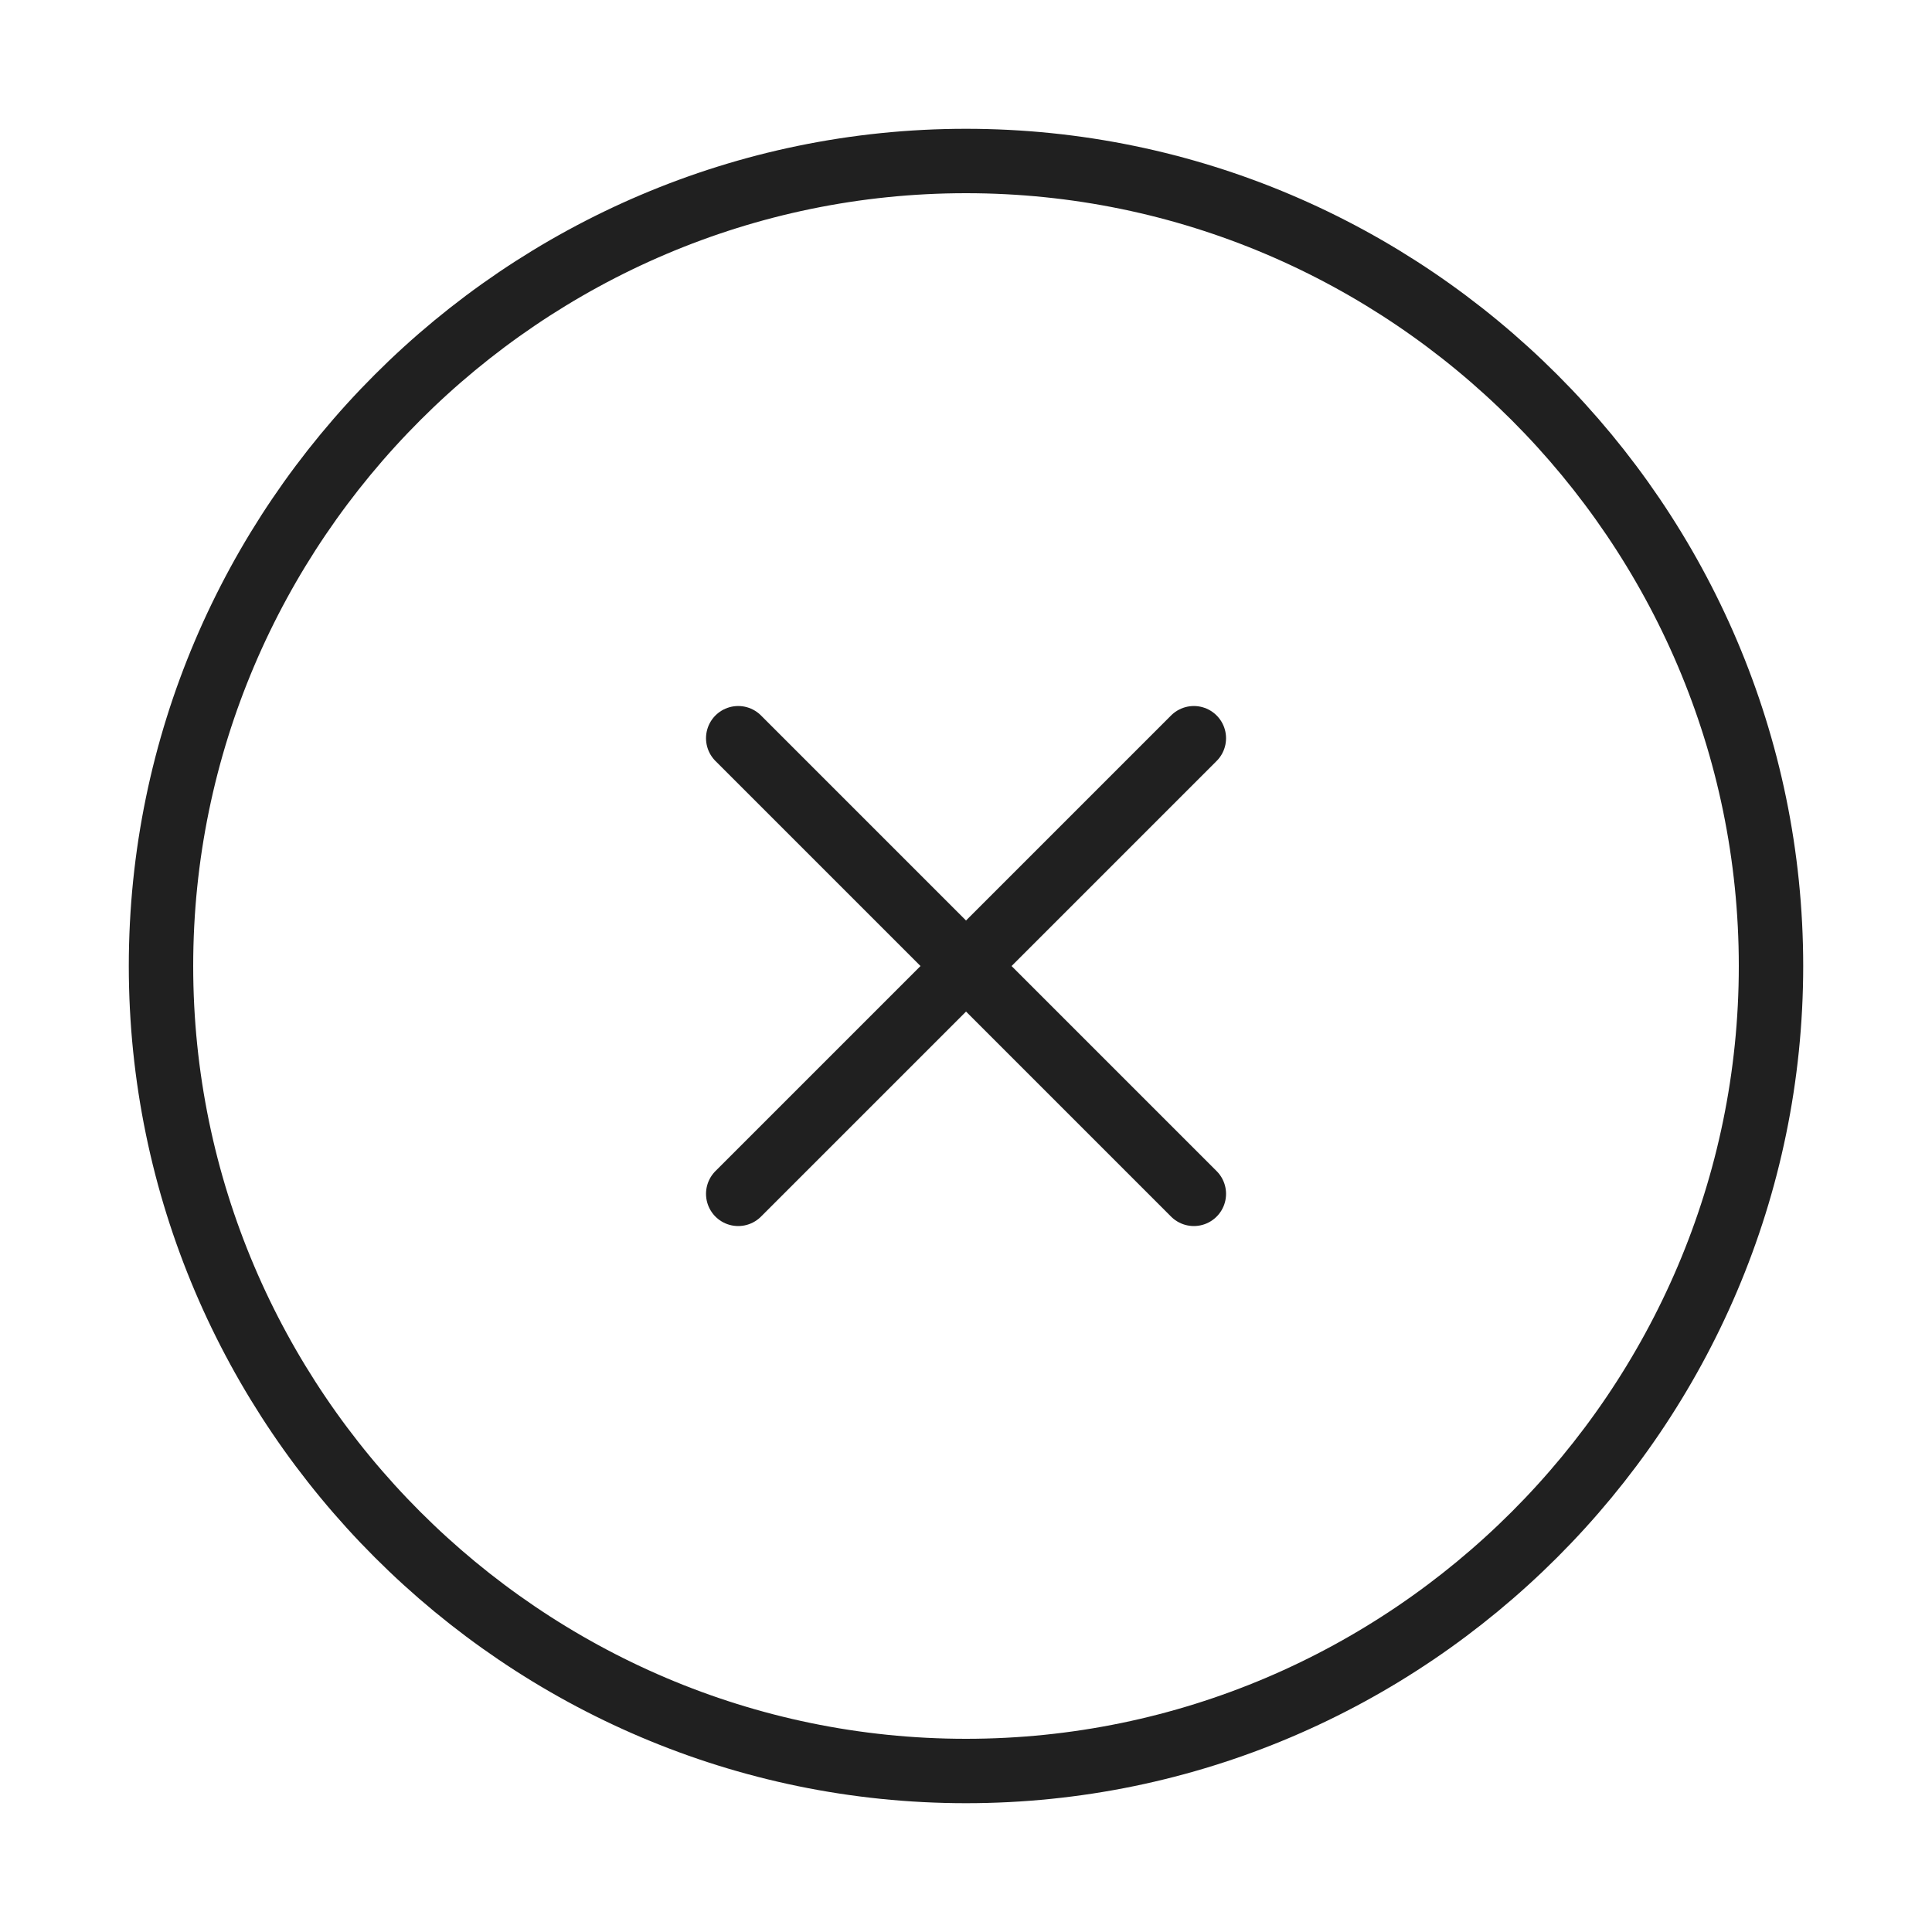 <?xml version="1.0" encoding="UTF-8"?> <svg xmlns="http://www.w3.org/2000/svg" width="30" height="30" viewBox="0 0 30 30" fill="none"><path d="M15 27.5C21.875 27.5 27.5 21.875 27.5 15C27.5 8.125 21.875 2.5 15 2.5C8.125 2.5 2.5 8.125 2.5 15C2.5 21.875 8.125 27.5 15 27.5Z" stroke="#202020" stroke-linecap="round" stroke-linejoin="round"></path><path d="M11.463 18.538L18.538 11.463" stroke="#202020" stroke-linecap="round" stroke-linejoin="round"></path><path d="M18.538 18.538L11.463 11.463" stroke="#202020" stroke-linecap="round" stroke-linejoin="round"></path></svg> 